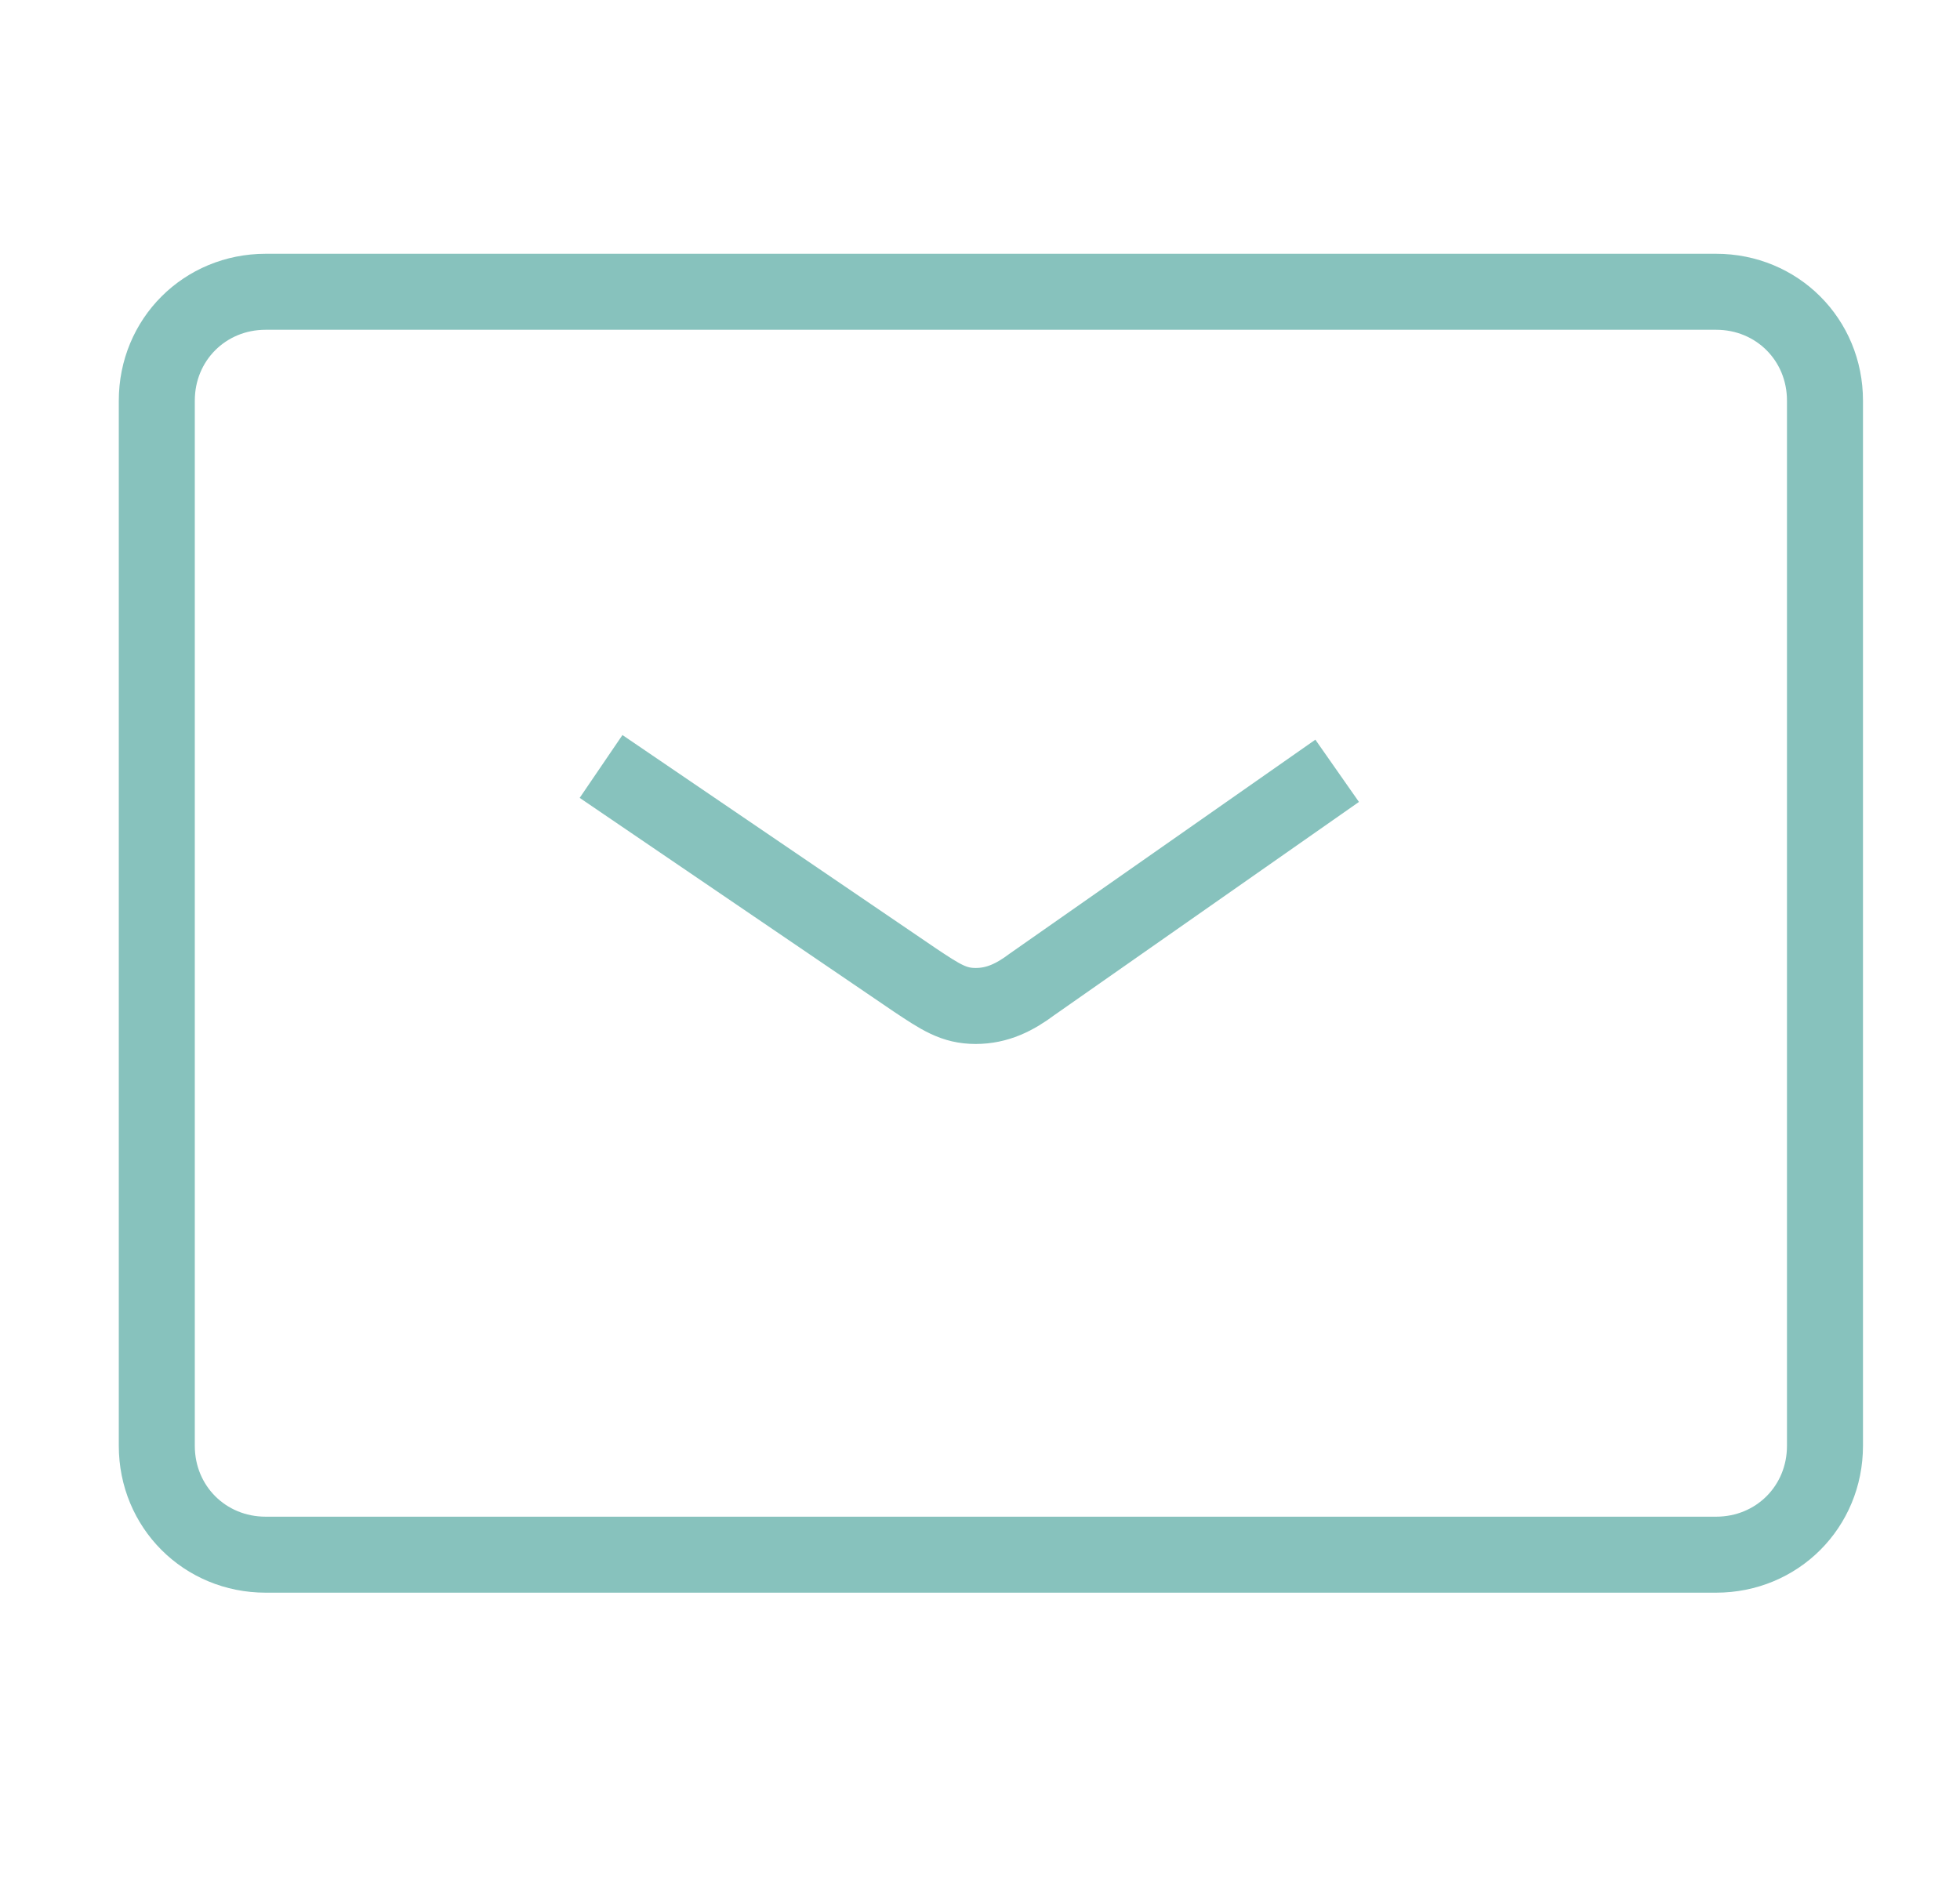 <?xml version="1.0" encoding="utf-8"?>
<!-- Generator: Adobe Illustrator 19.0.0, SVG Export Plug-In . SVG Version: 6.00 Build 0)  -->
<svg version="1.1" id="Calque_1" xmlns="http://www.w3.org/2000/svg" xmlns:xlink="http://www.w3.org/1999/xlink" x="0px" y="0px"
	 viewBox="0 0 45 43.3" style="enable-background:new 0 0 45 43.3;" xml:space="preserve">
<style type="text/css">
	.st0{fill:none;stroke:#87C2BD;stroke-width:1.745;stroke-miterlimit:10;}
</style>
<path id="XMLID_4_" class="st0" d="M39.4,35.7H6.1c-1.4,0-2.5-1.1-2.5-2.5v-24c0-1.4,1.1-2.5,2.5-2.5h33.3c1.4,0,2.5,1.1,2.5,2.5v24
	C41.9,34.6,40.8,35.7,39.4,35.7z"/>
<path id="XMLID_6_" class="st0" d="M30.7,17.7l-7,4.9c-0.4,0.3-0.8,0.5-1.3,0.5c-0.5,0-0.8-0.2-1.4-0.6l-7.2-4.9"/>
</svg>
